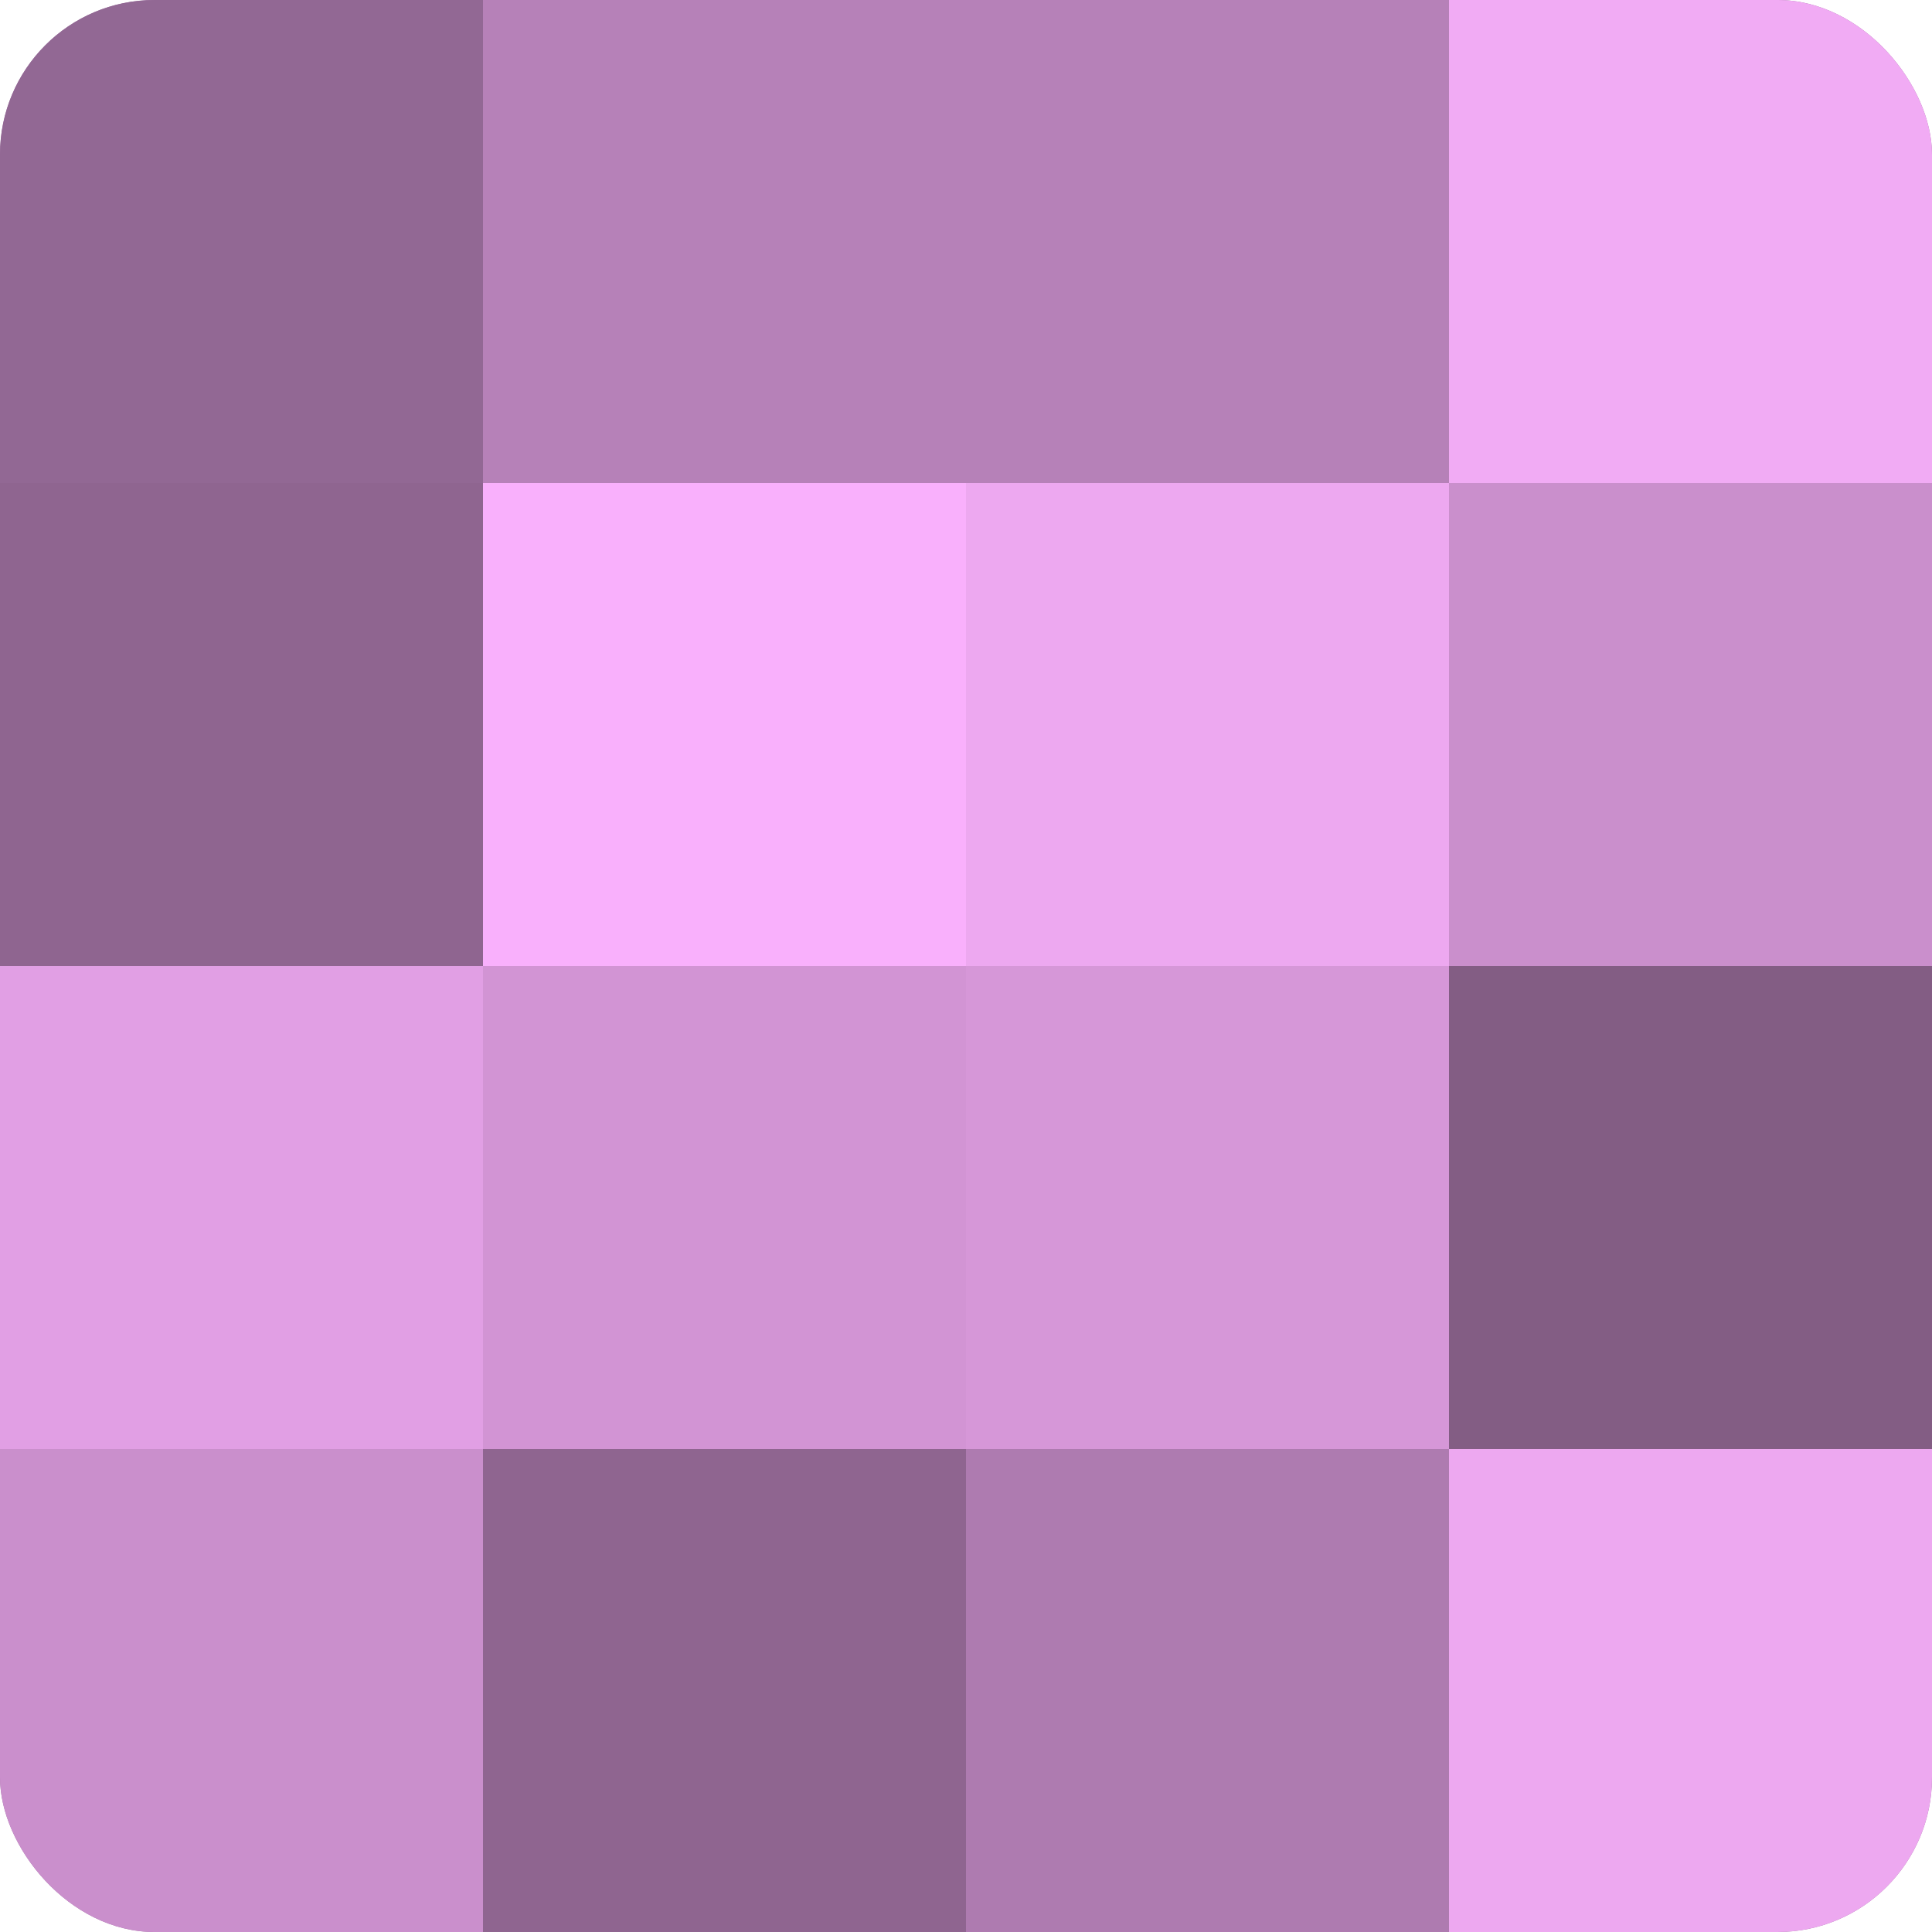 <?xml version="1.0" encoding="UTF-8"?>
<svg xmlns="http://www.w3.org/2000/svg" width="60" height="60" viewBox="0 0 100 100" preserveAspectRatio="xMidYMid meet"><defs><clipPath id="c" width="100" height="100"><rect width="100" height="100" rx="8" ry="8"/></clipPath></defs><g clip-path="url(#c)"><rect width="100" height="100" fill="#9e70a0"/><rect width="25" height="25" fill="#926894"/><rect y="25" width="25" height="25" fill="#8f6590"/><rect y="50" width="25" height="25" fill="#e19fe4"/><rect y="75" width="25" height="25" fill="#ca8fcc"/><rect x="25" width="25" height="25" fill="#b681b8"/><rect x="25" y="25" width="25" height="25" fill="#f9b0fc"/><rect x="25" y="50" width="25" height="25" fill="#d294d4"/><rect x="25" y="75" width="25" height="25" fill="#8f6590"/><rect x="50" width="25" height="25" fill="#b681b8"/><rect x="50" y="25" width="25" height="25" fill="#eda8f0"/><rect x="50" y="50" width="25" height="25" fill="#d697d8"/><rect x="50" y="75" width="25" height="25" fill="#ae7bb0"/><rect x="75" width="25" height="25" fill="#f1abf4"/><rect x="75" y="25" width="25" height="25" fill="#ca8fcc"/><rect x="75" y="50" width="25" height="25" fill="#835d84"/><rect x="75" y="75" width="25" height="25" fill="#eda8f0"/></g></svg>
